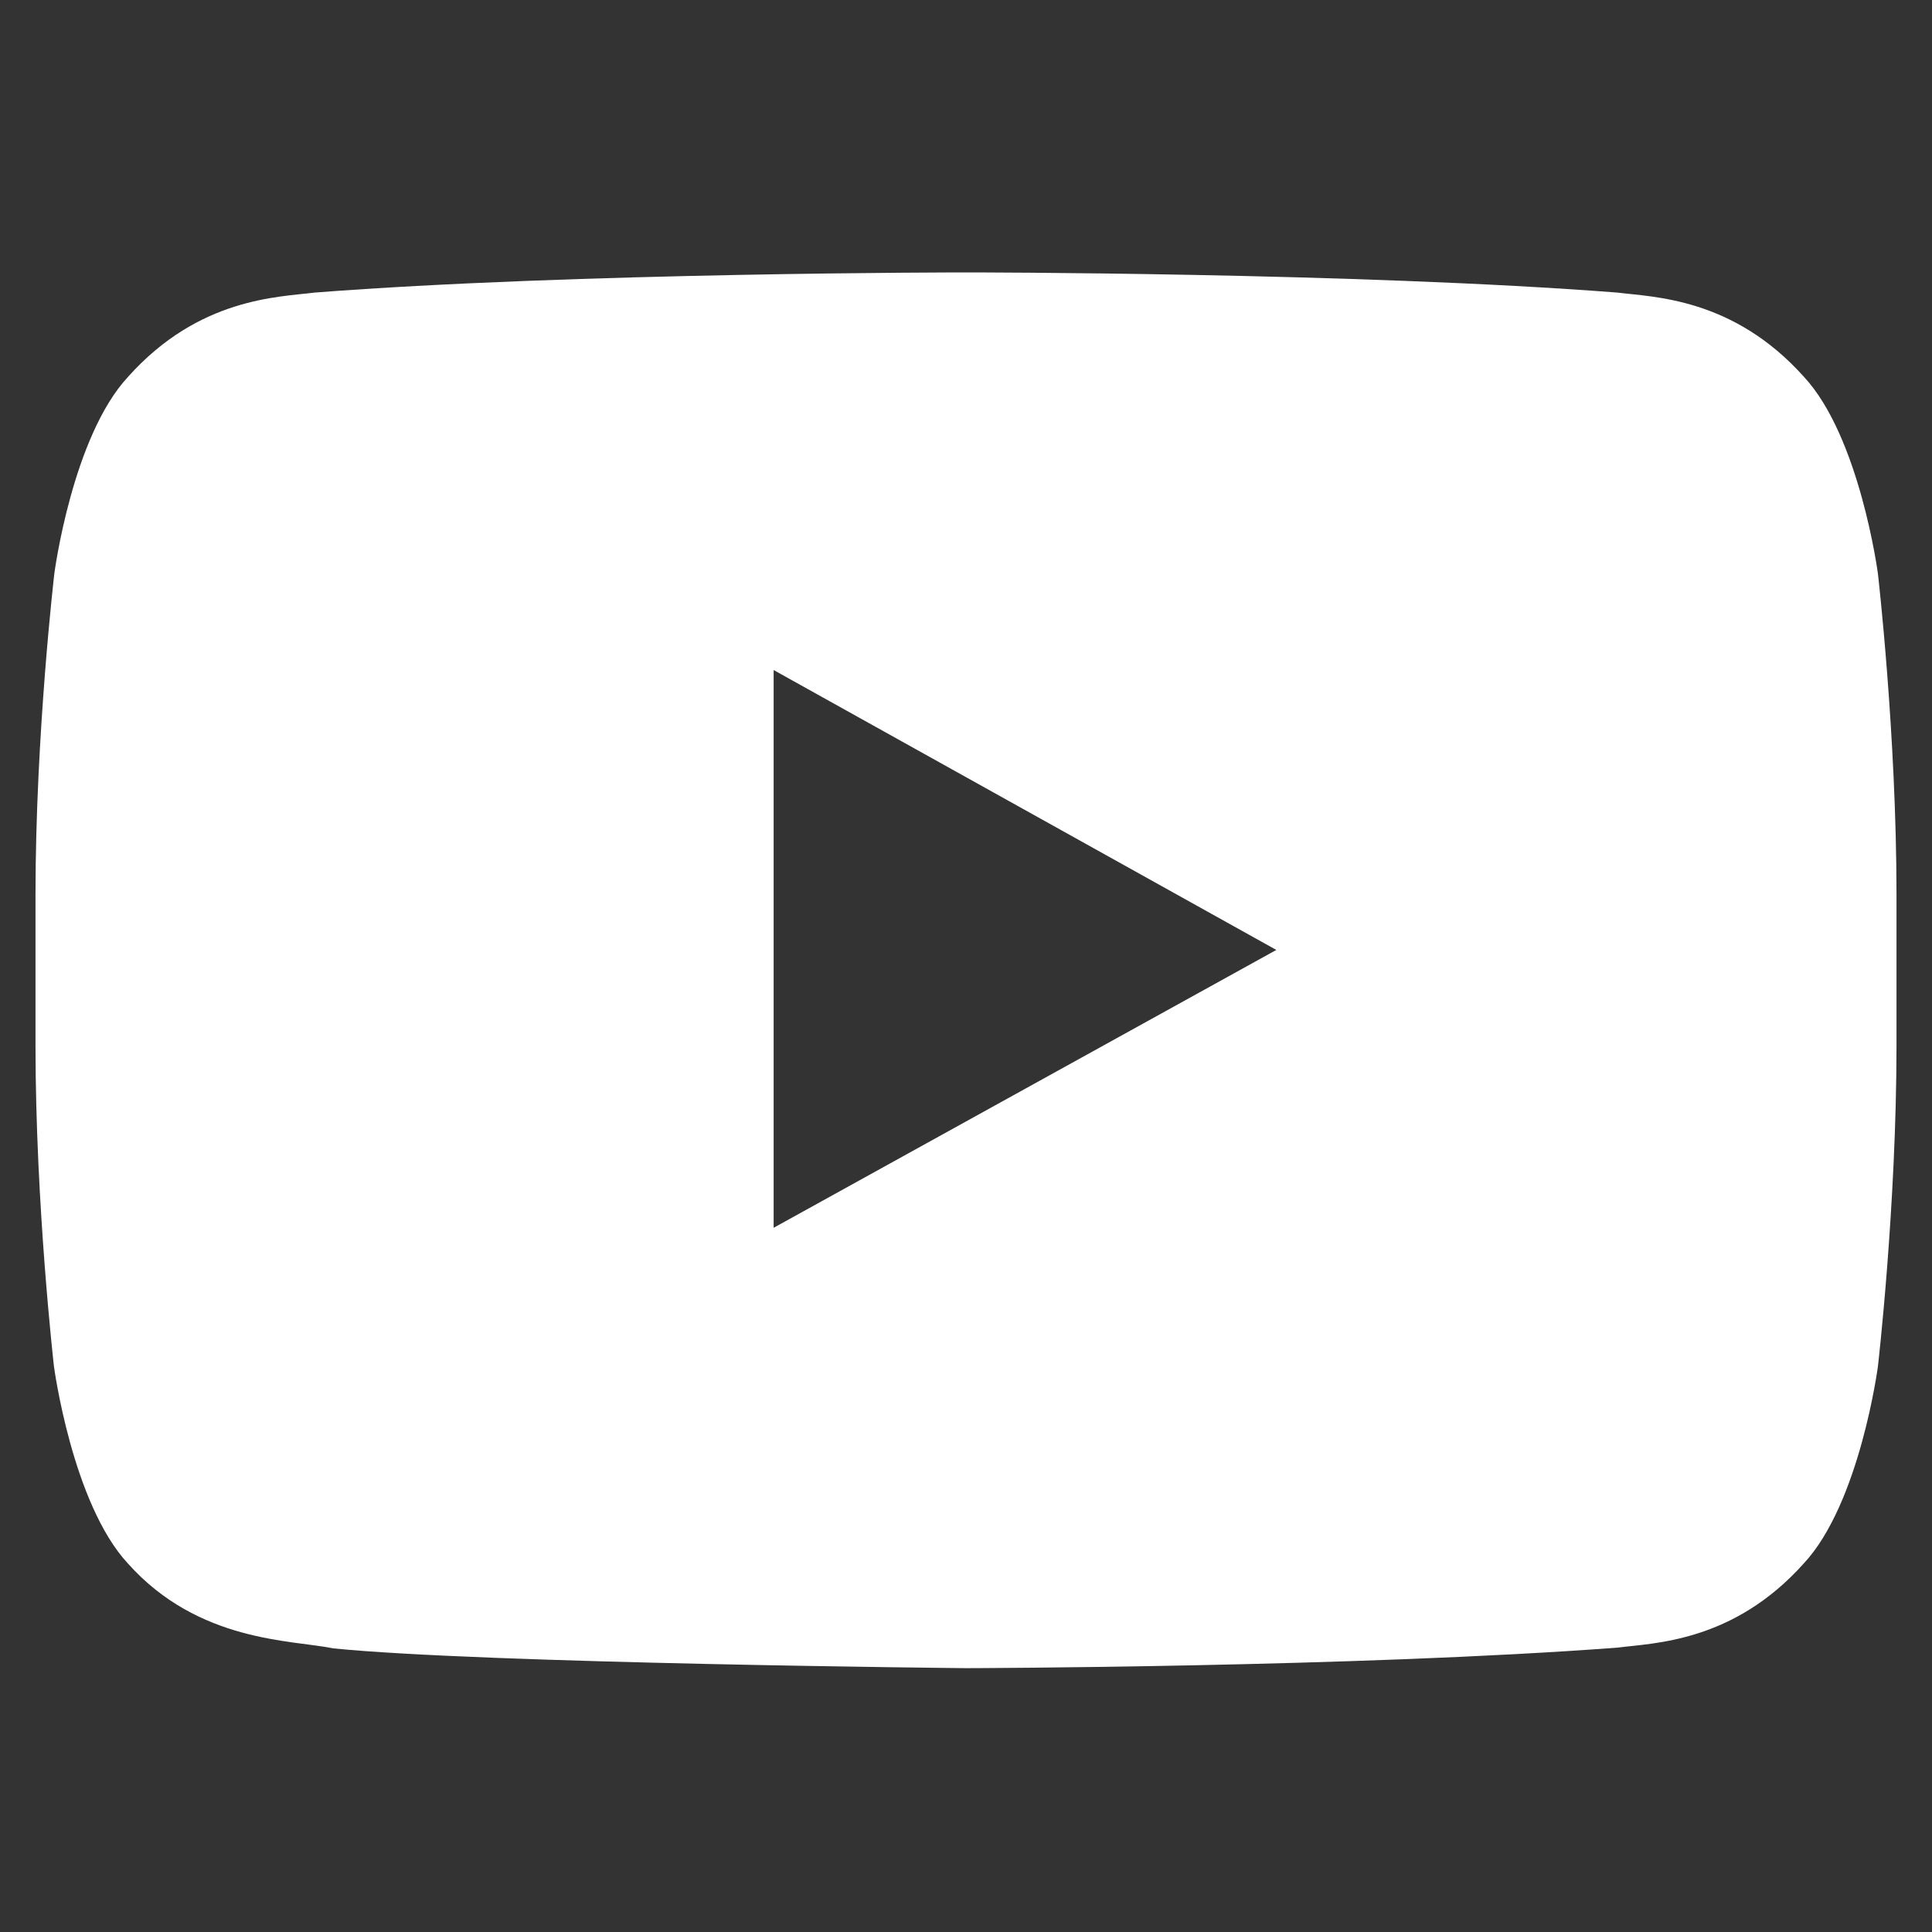 <svg width="16" height="16" viewBox="0 0 16 16" fill="none" xmlns="http://www.w3.org/2000/svg">
<rect x="0" y="0" width="16" height="16" fill="#333333" stroke="none"/>
<g clip-path="url(#clip0_127_270)">
<path d="M15.552 4.75C15.552 4.75 15.402 3.617 14.938 3.119C14.351 2.465 13.695 2.461 13.394 2.423C11.239 2.256 8.003 2.256 8.003 2.256H7.997C7.997 2.256 4.761 2.256 2.606 2.423C2.305 2.461 1.648 2.465 1.062 3.119C0.598 3.617 0.45 4.75 0.45 4.75C0.45 4.75 0.294 6.082 0.294 7.411V8.656C0.294 9.985 0.447 11.317 0.447 11.317C0.447 11.317 0.598 12.45 1.059 12.948C1.645 13.603 2.416 13.58 2.759 13.651C3.993 13.776 8 13.815 8 13.815C8 13.815 11.239 13.808 13.394 13.645C13.695 13.606 14.351 13.603 14.938 12.948C15.402 12.45 15.552 11.317 15.552 11.317C15.552 11.317 15.706 9.988 15.706 8.656V7.411C15.706 6.082 15.552 4.75 15.552 4.75ZM6.407 10.168V5.549L10.57 7.867L6.407 10.168Z" fill="white"/>
</g>
<defs>
<clipPath id="clip0_127_270">
<rect width="15.412" height="15.412" fill="white" transform="translate(0.294 0.329)"/>
</clipPath>
</defs>
</svg>
